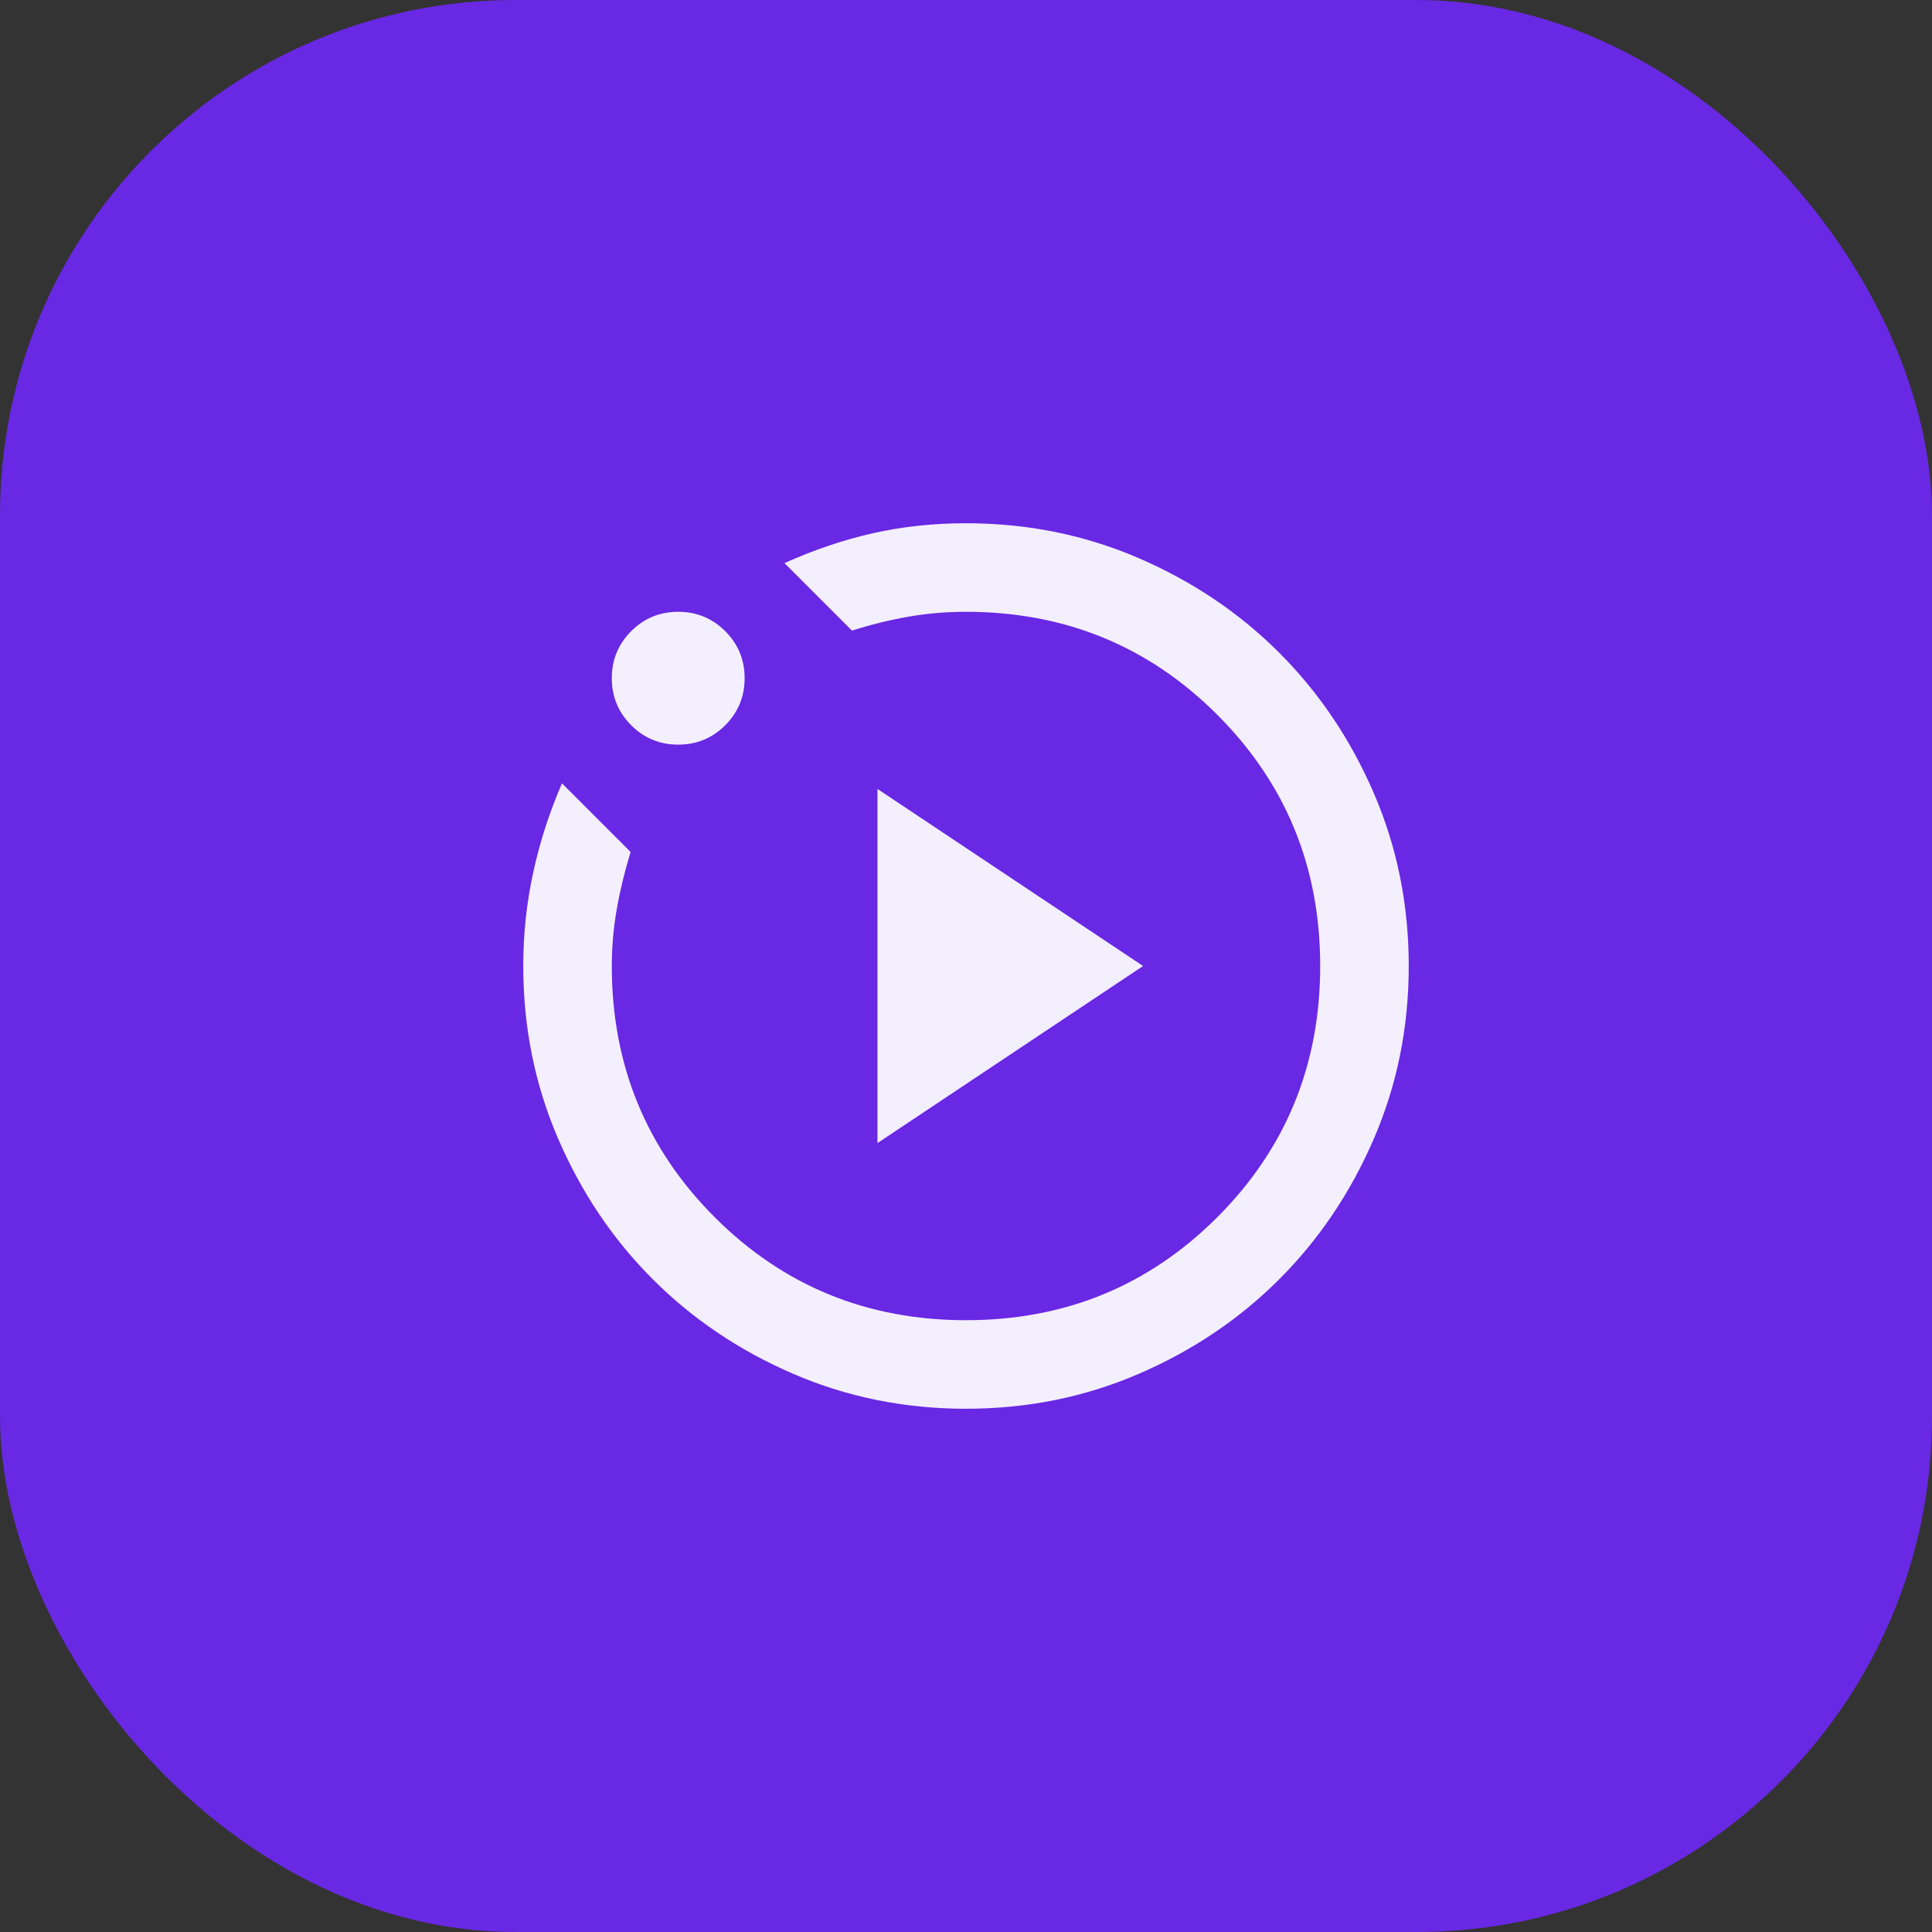 <svg width="60" height="60" viewBox="0 0 60 60" fill="none" xmlns="http://www.w3.org/2000/svg">
<rect x="0" y="0" width="60" height="60" fill="#333333" stroke="none"/>
<rect width="60" height="60" rx="16" fill="#6928E3"/>
<mask id="mask0_323_376" style="mask-type:alpha" maskUnits="userSpaceOnUse" x="13" y="13" width="34" height="34">
<rect x="13.5" y="13.5" width="33" height="33" fill="#D9D9D9"/>
</mask>
<g mask="url(#mask0_323_376)">
<path d="M27.25 35.5L35.5 30L27.25 24.5V35.5ZM30 43.75C28.098 43.75 26.31 43.389 24.637 42.667C22.965 41.945 21.509 40.966 20.272 39.728C19.034 38.491 18.055 37.035 17.333 35.362C16.611 33.69 16.25 31.902 16.25 30C16.25 29.015 16.353 28.046 16.559 27.095C16.766 26.144 17.064 25.222 17.453 24.328L19.584 26.459C19.401 27.055 19.258 27.645 19.155 28.23C19.052 28.814 19 29.404 19 30C19 33.071 20.066 35.672 22.197 37.803C24.328 39.934 26.929 41 30 41C33.071 41 35.672 39.934 37.803 37.803C39.934 35.672 41 33.071 41 30C41 26.929 39.934 24.328 37.803 22.197C35.672 20.066 33.071 19 30 19C29.381 19 28.78 19.052 28.195 19.155C27.611 19.258 27.032 19.401 26.459 19.584L24.363 17.488C25.279 17.075 26.196 16.766 27.113 16.559C28.029 16.353 28.992 16.25 30 16.25C31.902 16.25 33.69 16.611 35.362 17.333C37.035 18.055 38.491 19.034 39.728 20.272C40.966 21.509 41.945 22.965 42.667 24.637C43.389 26.31 43.75 28.098 43.75 30C43.75 31.902 43.389 33.69 42.667 35.362C41.945 37.035 40.966 38.491 39.728 39.728C38.491 40.966 37.035 41.945 35.362 42.667C33.69 43.389 31.902 43.75 30 43.75ZM21.062 23.125C20.49 23.125 20.003 22.924 19.602 22.523C19.201 22.122 19 21.635 19 21.062C19 20.49 19.201 20.003 19.602 19.602C20.003 19.201 20.49 19 21.062 19C21.635 19 22.122 19.201 22.523 19.602C22.924 20.003 23.125 20.49 23.125 21.062C23.125 21.635 22.924 22.122 22.523 22.523C22.122 22.924 21.635 23.125 21.062 23.125Z" fill="#F4EFFD"/>
</g>
</svg>
